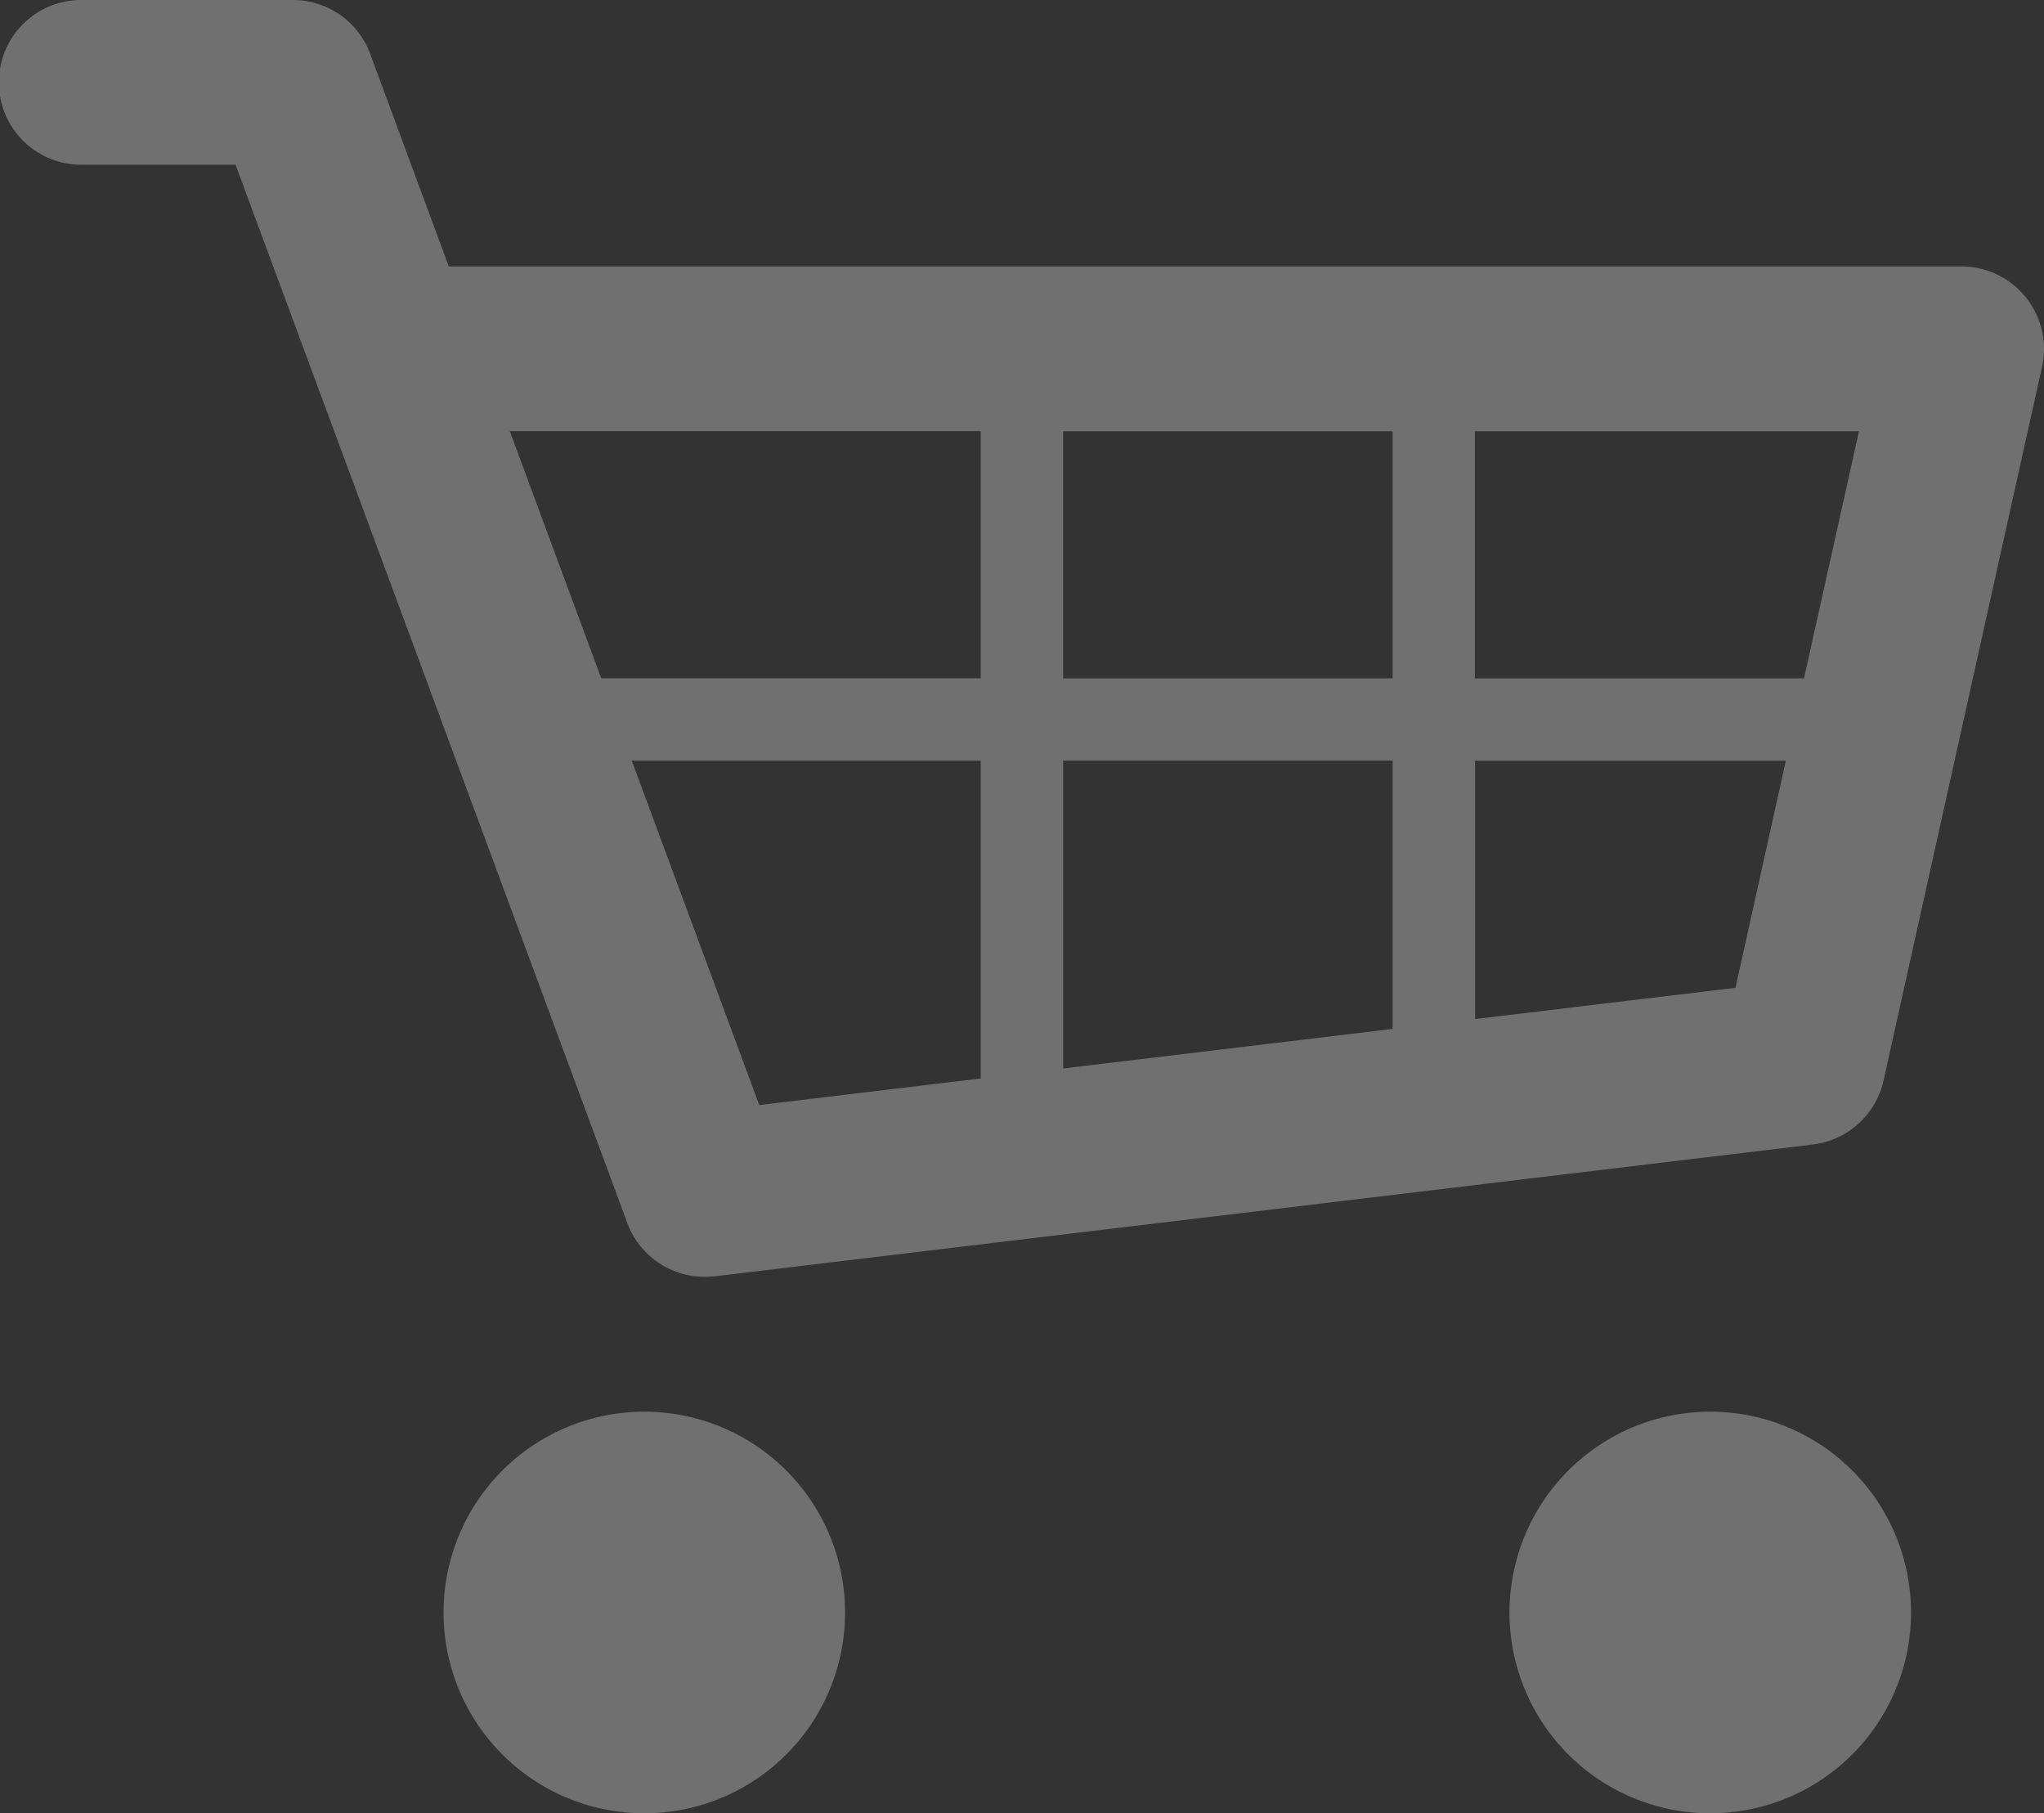 <svg xmlns="http://www.w3.org/2000/svg" width="129.191" height="114.585" viewBox="0 0 129.191 114.585">
  <rect x="0" y="0" width="129.191" height="114.585" fill="#333333" stroke="none"/>
  <path id="empty_cart" d="M710.628,516.914A12.689,12.689,0,1,0,723.317,529.6,12.689,12.689,0,0,0,710.628,516.914Zm67.374,0A12.689,12.689,0,1,0,790.69,529.6,12.689,12.689,0,0,0,778,516.914Zm19.942-70.42a5.206,5.206,0,0,0-4.068-1.949H698.271L693.3,431.107a5.206,5.206,0,0,0-4.88-3.4H675.11a5.206,5.206,0,1,0,0,10.411h9.683L709.557,505a5.2,5.2,0,0,0,4.88,3.389c.207,0,.417-.013.624-.027l69.421-8.331a5.218,5.218,0,0,0,4.473-4.046l10.019-45.108a5.215,5.215,0,0,0-1.03-4.383Zm-14.018,24.079h-20.8V454.956H787.4Zm-46.826,0V454.956h20.825v15.617H737.1Zm20.825,5.2v16.953L737.1,495.225V475.771h20.825v.007Zm-26.031-20.822v15.617H707.906l-5.781-15.617h29.769Zm-22.059,20.822h22.059v20.084l-14,1.681Zm53.3,16.329V475.778h19.643l-3.186,14.35Z" transform="translate(-669.904 -427.707)" fill="#fff" fill-rule="evenodd" opacity="0.3"/>
</svg>

